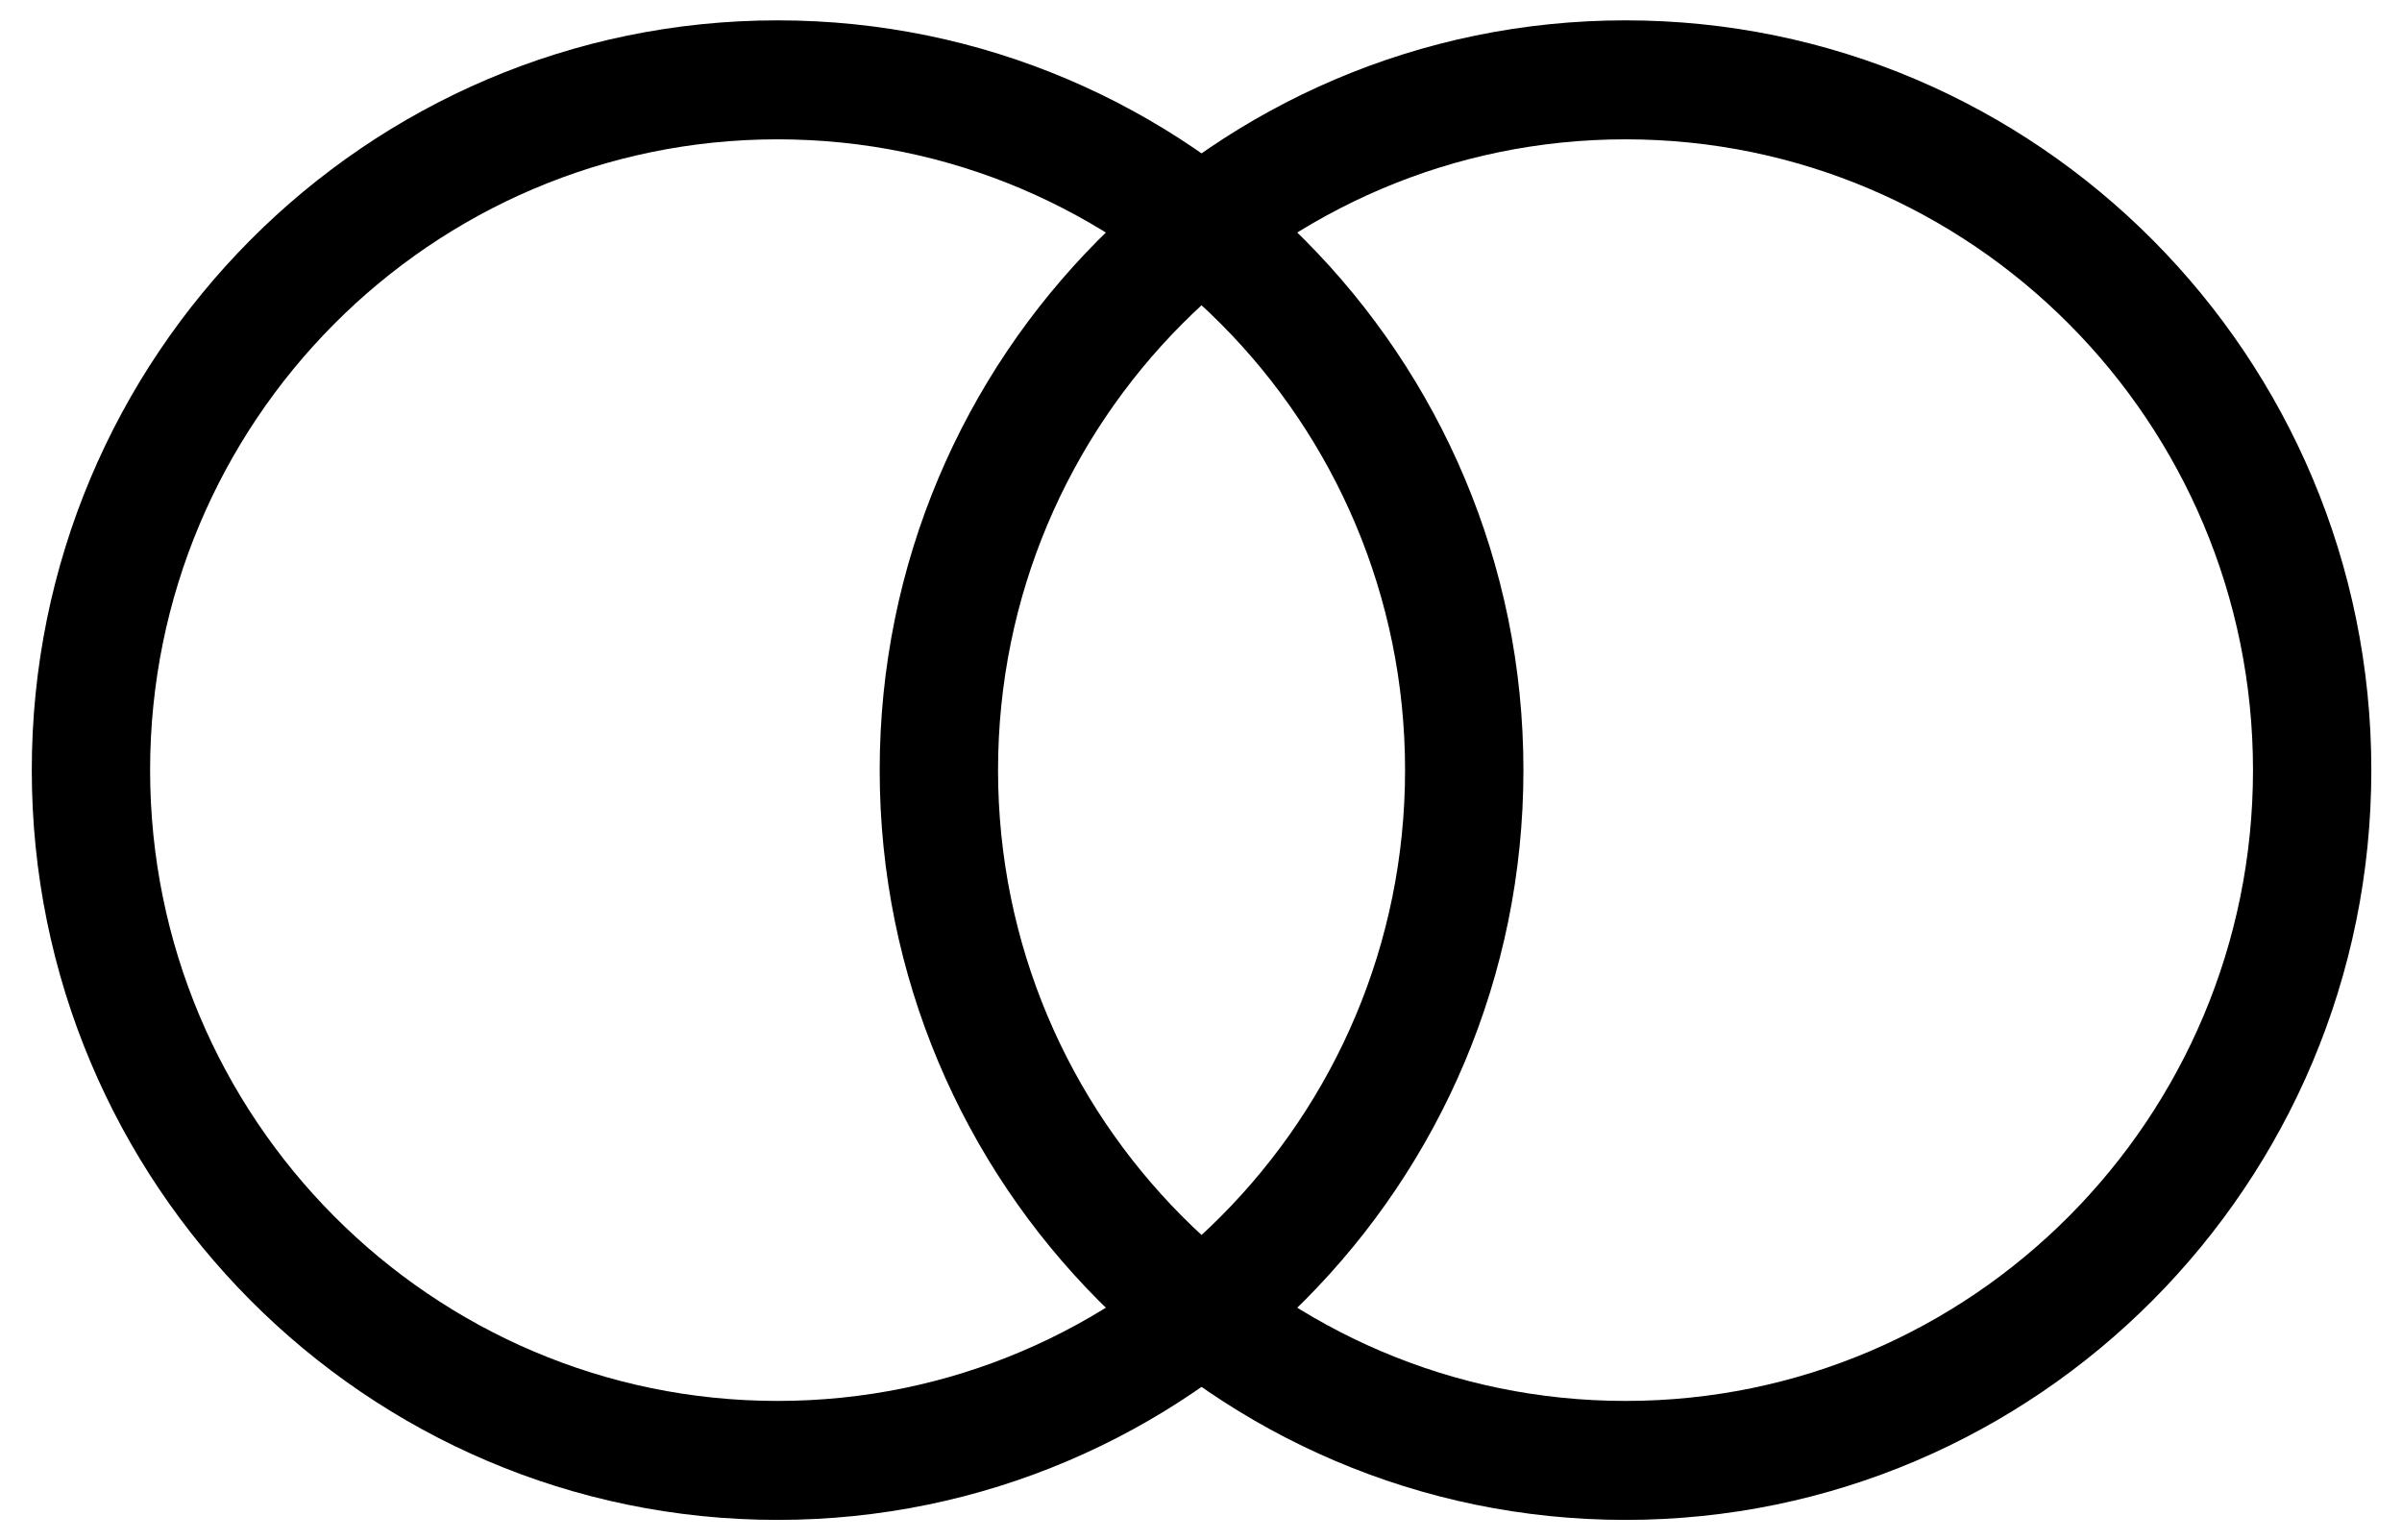 <?xml version="1.0" standalone="no"?>
<!DOCTYPE svg PUBLIC "-//W3C//DTD SVG 1.1//EN" "http://www.w3.org/Graphics/SVG/1.1/DTD/svg11.dtd">
<svg width="100%" height="100%" viewBox="0 0 78 50" version="1.1" xmlns="http://www.w3.org/2000/svg" xmlns:xlink="http://www.w3.org/1999/xlink" xml:space="preserve" style="fill-rule:evenodd;clip-rule:evenodd;stroke-linejoin:round;stroke-miterlimit:1.414;">
    <g transform="matrix(0.974,0,0,0.974,1.032,0.661)">
        <path d="M53.135,0C66.858,0 78,11.202 78,25C78,38.798 66.858,50 53.135,50C39.411,50 28.269,38.798 28.269,25C28.269,11.202 39.411,0 53.135,0ZM53.135,3.967C64.681,3.967 74.055,13.391 74.055,25C74.055,36.609 64.681,46.033 53.135,46.033C41.589,46.033 32.215,36.609 32.215,25C32.215,13.391 41.589,3.967 53.135,3.967Z" style="fill:black;"/>
    </g>
    <g transform="matrix(0.974,0,0,0.974,1.032,0.661)">
        <path d="M24.865,0C38.589,0 49.731,11.202 49.731,25C49.731,38.798 38.589,50 24.865,50C11.142,50 0,38.798 0,25C0,11.202 11.142,0 24.865,0ZM24.865,3.967C36.411,3.967 45.785,13.391 45.785,25C45.785,36.609 36.411,46.033 24.865,46.033C13.319,46.033 3.945,36.609 3.945,25C3.945,13.391 13.319,3.967 24.865,3.967Z" style="fill:black;"/>
    </g>
</svg>
